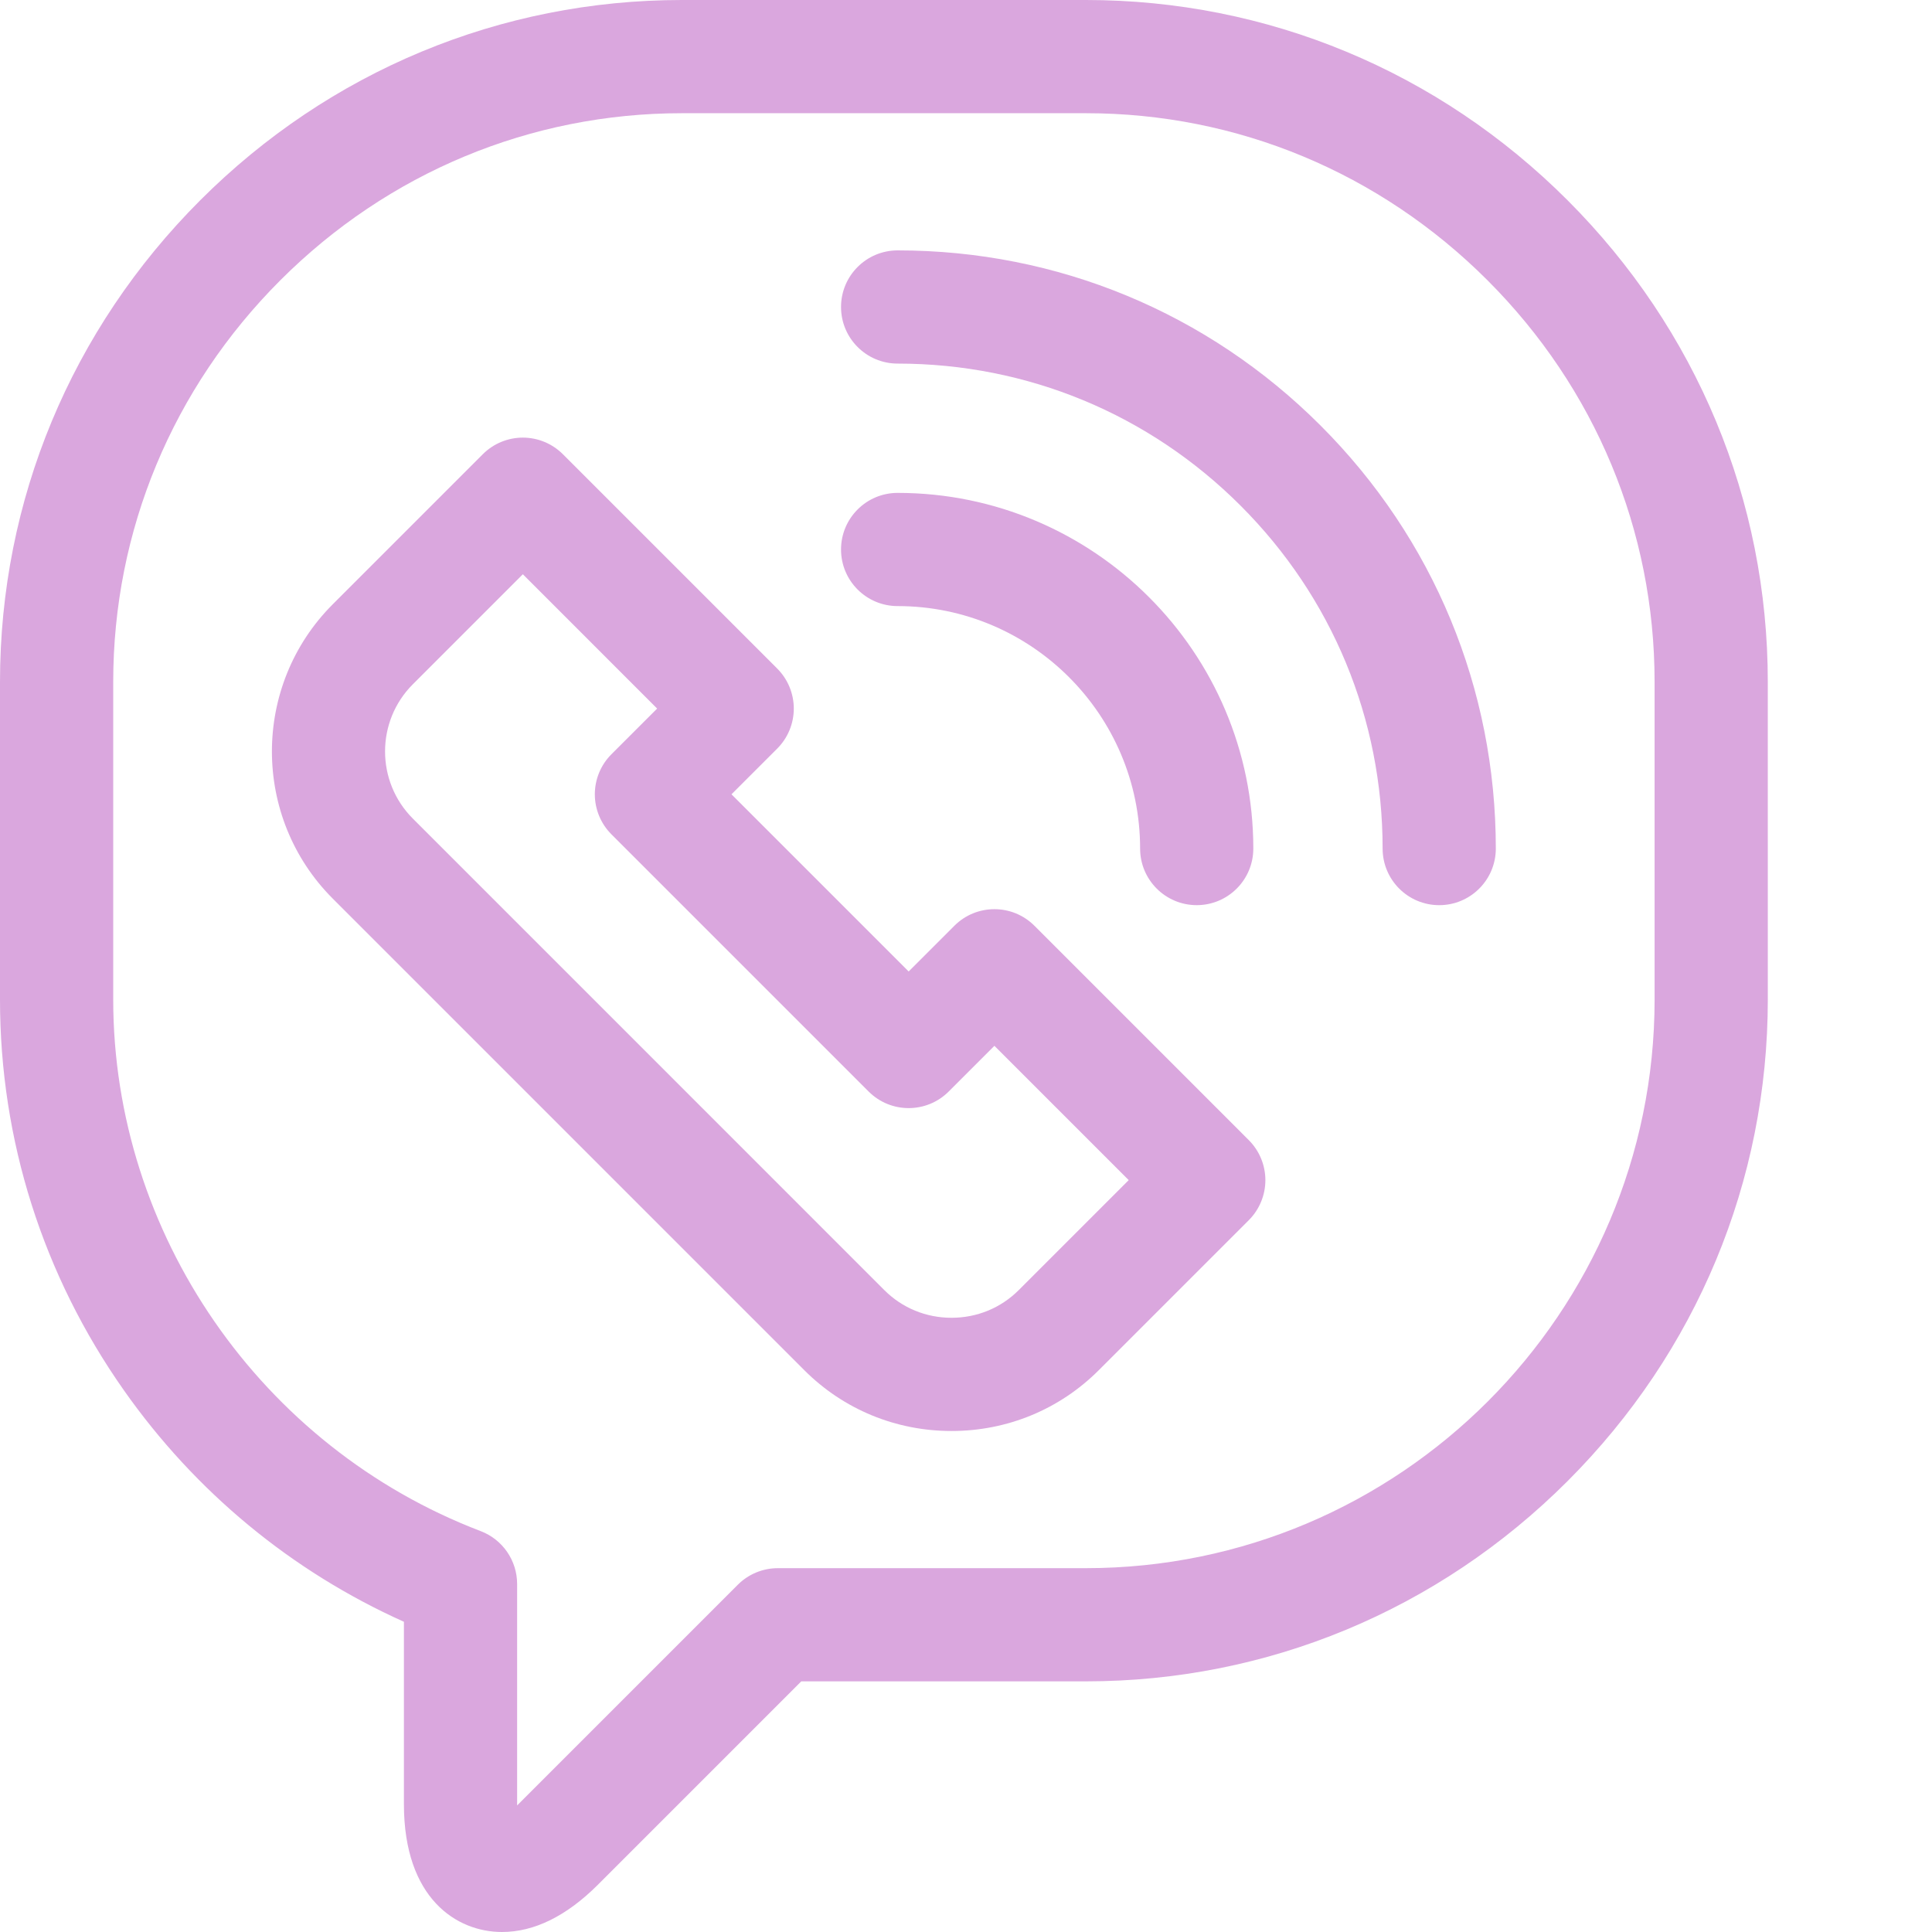 <?xml version="1.0" encoding="UTF-8"?> <svg xmlns="http://www.w3.org/2000/svg" xmlns:xlink="http://www.w3.org/1999/xlink" xmlns:svgjs="http://svgjs.com/svgjs" width="512" height="512" x="0" y="0" viewBox="0 0 512 512" style="enable-background:new 0 0 512 512" xml:space="preserve"> <g> <path xmlns="http://www.w3.org/2000/svg" d="m468.484 180.707c.004-48.086-18.844-93.414-53.066-127.637-34.223-34.223-79.551-53.07-127.641-53.07h-107.07c-.004 0-.004 0-.004 0-48.082 0-93.414 18.848-127.633 53.066-34.223 34.227-53.07 79.555-53.07 127.641v84.164c0 37.242 11.359 73.062 32.852 103.598 18.961 26.938 44.461 47.98 74.191 61.32v48.344c0 24.996 13.996 33.867 25.98 33.867 8.562 0 17.125-4.227 25.461-12.559l53.859-53.859 75.438-.004c48.086 0 93.414-18.848 127.637-53.066 34.223-34.223 53.07-79.555 53.07-127.641zm-180.703 234.871-81.648.004c-3.98 0-7.793 1.578-10.605 4.391l-58.254 58.254c-.074.078-.152.152-.23.227 0-.105 0-.215 0-.32v-58.355c0-6.223-3.84-11.797-9.652-14.016-58.25-22.227-97.387-78.848-97.387-140.891v-84.164c0-40.074 15.727-77.871 44.281-106.43 28.555-28.551 66.348-44.277 106.422-44.277h107.07c40.074 0 77.871 15.727 106.426 44.281 28.559 28.559 44.285 66.355 44.281 106.426l.004 84.164c-.004 83.102-67.609 150.707-150.707 150.707zm0 0" fill="#daa7de" data-original="#000000" style=""></path> <path xmlns="http://www.w3.org/2000/svg" d="m274.133 245.336c-5.855-5.859-15.352-5.859-21.211 0l-12.117 12.113-46.953-46.949 12.117-12.113c2.812-2.812 4.395-6.629 4.395-10.609 0-3.977-1.582-7.793-4.395-10.605l-56.805-56.805c-2.812-2.812-6.625-4.395-10.605-4.395-3.977 0-7.793 1.582-10.605 4.395l-39.766 39.766c-21.504 21.504-21.504 56.5.004 78.016l124.965 124.973c10.391 10.387 24.246 16.105 39.008 16.105 14.766 0 28.621-5.719 39.012-16.105l39.766-39.762c2.812-2.816 4.395-6.629 4.395-10.609 0-3.977-1.582-7.793-4.395-10.605zm-4.172 96.566c-4.723 4.723-11.043 7.324-17.797 7.324-6.754 0-13.074-2.602-17.797-7.324l-124.961-124.969c-9.812-9.812-9.816-25.781-.004-35.59l29.156-29.16 35.59 35.594-12.117 12.113c-2.812 2.812-4.395 6.629-4.395 10.605 0 3.98 1.582 7.793 4.395 10.609l68.164 68.164c5.859 5.855 15.355 5.859 21.215 0l12.117-12.113 35.59 35.59zm0 0" fill="#daa7de" data-original="#000000" style=""></path> <path xmlns="http://www.w3.org/2000/svg" d="m237.883 66.355c-8.285 0-15 6.715-15 15 0 8.281 6.715 15 15 15 34.328 0 66.605 13.367 90.879 37.645 24.277 24.273 37.645 56.547 37.645 90.879 0 8.281 6.715 15 15 15 8.281 0 15-6.715 15-15 0-42.344-16.488-82.152-46.43-112.094-29.941-29.941-69.75-46.43-112.094-46.43zm0 0" fill="#daa7de" data-original="#000000" style=""></path> <path xmlns="http://www.w3.org/2000/svg" d="m302.141 224.875c0 8.281 6.719 15 15 15 8.285 0 15-6.719 15-15 0-51.973-42.285-94.254-94.258-94.254-8.285 0-15 6.715-15 15s6.715 15 15 15c35.434 0 64.258 28.824 64.258 64.254zm0 0" fill="#daa7de" data-original="#000000" style=""></path> </g> </svg> 